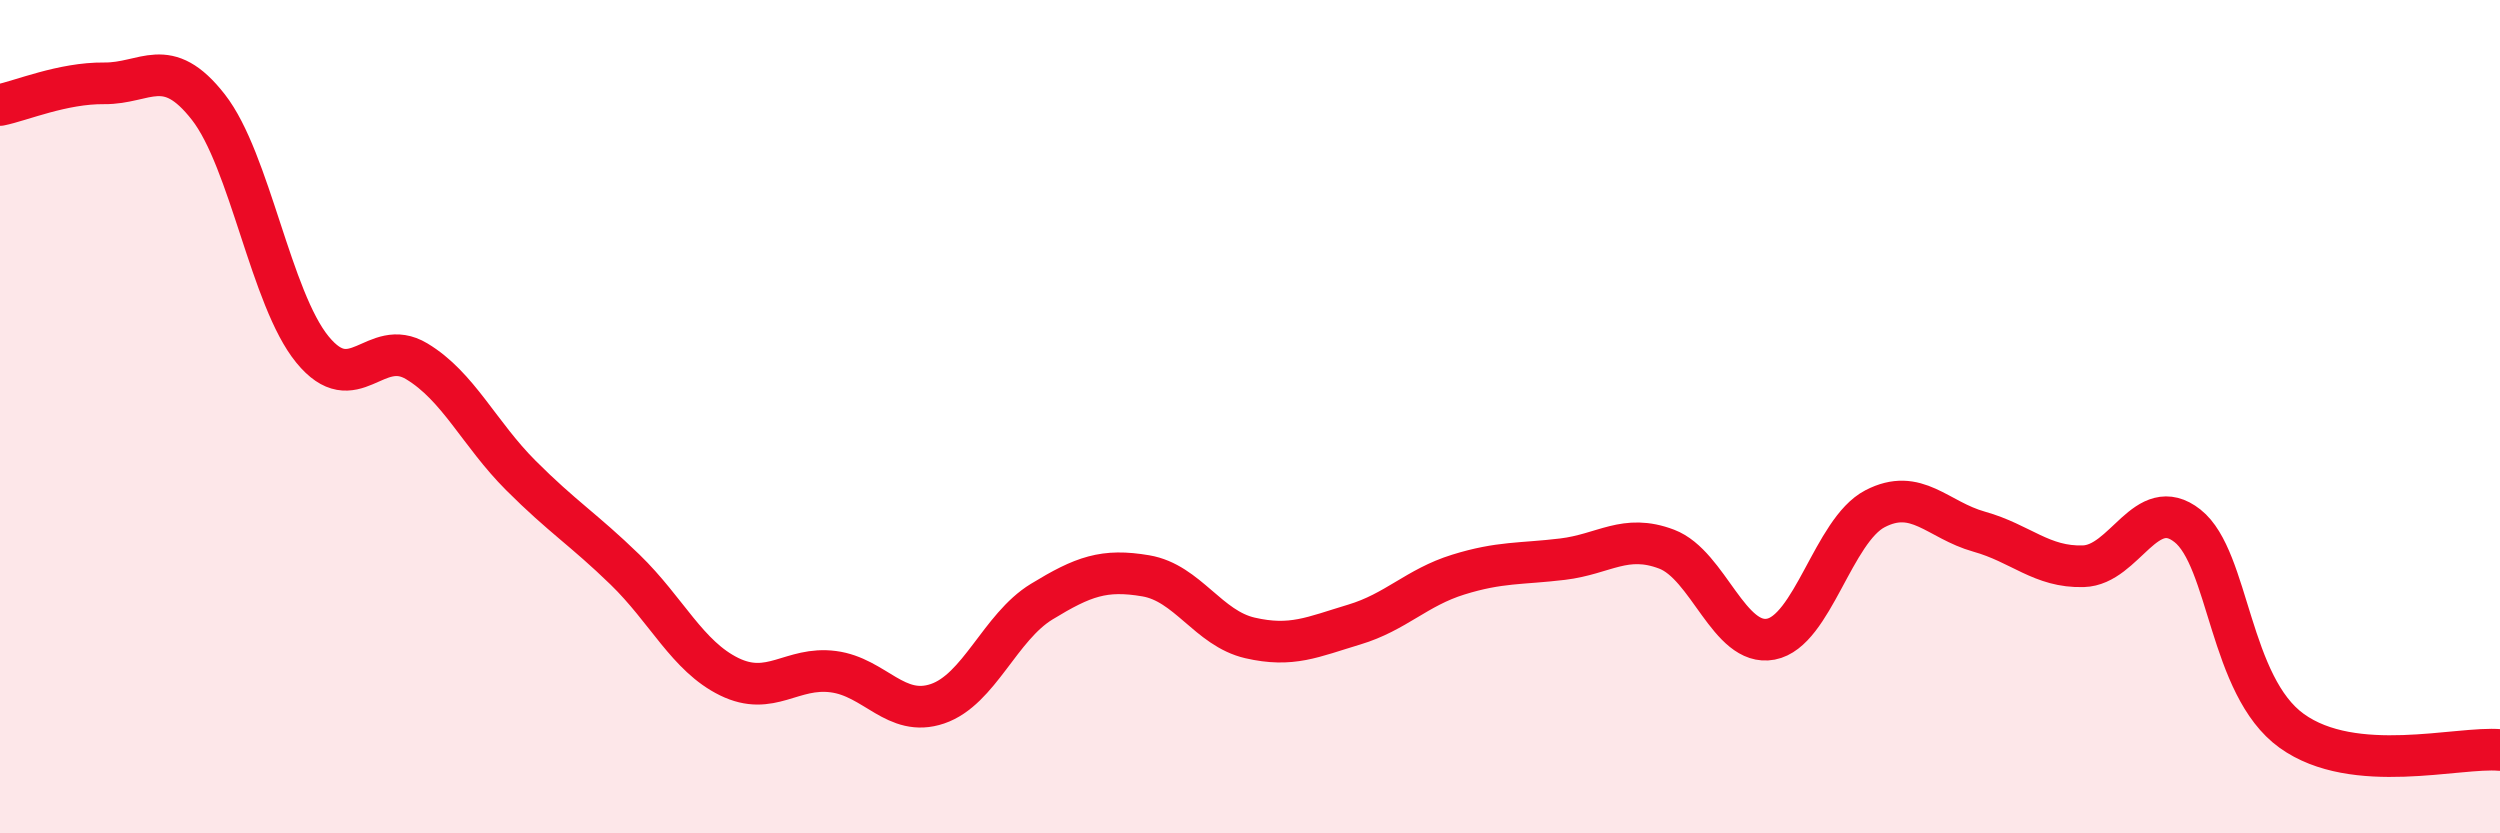 
    <svg width="60" height="20" viewBox="0 0 60 20" xmlns="http://www.w3.org/2000/svg">
      <path
        d="M 0,2.52 C 0.5,2.42 1.5,1.99 2.5,2 C 3.5,2.01 4,1.29 5,2.57 C 6,3.85 6.5,7.17 7.5,8.39 C 8.5,9.61 9,8.07 10,8.67 C 11,9.27 11.5,10.41 12.5,11.41 C 13.5,12.41 14,12.7 15,13.67 C 16,14.64 16.5,15.75 17.5,16.24 C 18.5,16.73 19,15.99 20,16.12 C 21,16.25 21.5,17.23 22.5,16.89 C 23.5,16.55 24,15.05 25,14.44 C 26,13.83 26.5,13.65 27.5,13.82 C 28.5,13.99 29,15.08 30,15.31 C 31,15.54 31.5,15.29 32.5,14.99 C 33.5,14.69 34,14.1 35,13.79 C 36,13.48 36.5,13.54 37.5,13.42 C 38.5,13.3 39,12.8 40,13.18 C 41,13.56 41.5,15.53 42.5,15.34 C 43.5,15.15 44,12.73 45,12.21 C 46,11.69 46.5,12.48 47.5,12.76 C 48.5,13.04 49,13.62 50,13.59 C 51,13.56 51.5,11.83 52.5,12.62 C 53.5,13.41 53.5,16.46 55,17.54 C 56.5,18.62 59,17.91 60,18L60 20L0 20Z"
        fill="#EB0A25"
        opacity="0.1"
        stroke-linecap="round"
        stroke-linejoin="round"
      />
      <path
        d="M 0,2.52 C 0.5,2.42 1.5,1.99 2.5,2 C 3.5,2.01 4,1.29 5,2.57 C 6,3.85 6.5,7.17 7.5,8.39 C 8.5,9.61 9,8.07 10,8.67 C 11,9.27 11.5,10.41 12.5,11.41 C 13.5,12.41 14,12.7 15,13.67 C 16,14.64 16.5,15.75 17.5,16.24 C 18.5,16.73 19,15.99 20,16.12 C 21,16.25 21.5,17.23 22.5,16.89 C 23.5,16.55 24,15.05 25,14.44 C 26,13.83 26.5,13.65 27.5,13.82 C 28.5,13.99 29,15.08 30,15.31 C 31,15.54 31.5,15.29 32.5,14.99 C 33.5,14.69 34,14.1 35,13.79 C 36,13.48 36.5,13.54 37.5,13.42 C 38.5,13.3 39,12.8 40,13.18 C 41,13.56 41.5,15.53 42.5,15.34 C 43.5,15.15 44,12.73 45,12.21 C 46,11.69 46.5,12.48 47.5,12.76 C 48.5,13.04 49,13.62 50,13.59 C 51,13.56 51.5,11.83 52.5,12.62 C 53.5,13.41 53.5,16.46 55,17.54 C 56.5,18.62 59,17.91 60,18"
        stroke="#EB0A25"
        stroke-width="1"
        fill="none"
        stroke-linecap="round"
        stroke-linejoin="round"
      />
    </svg>
  